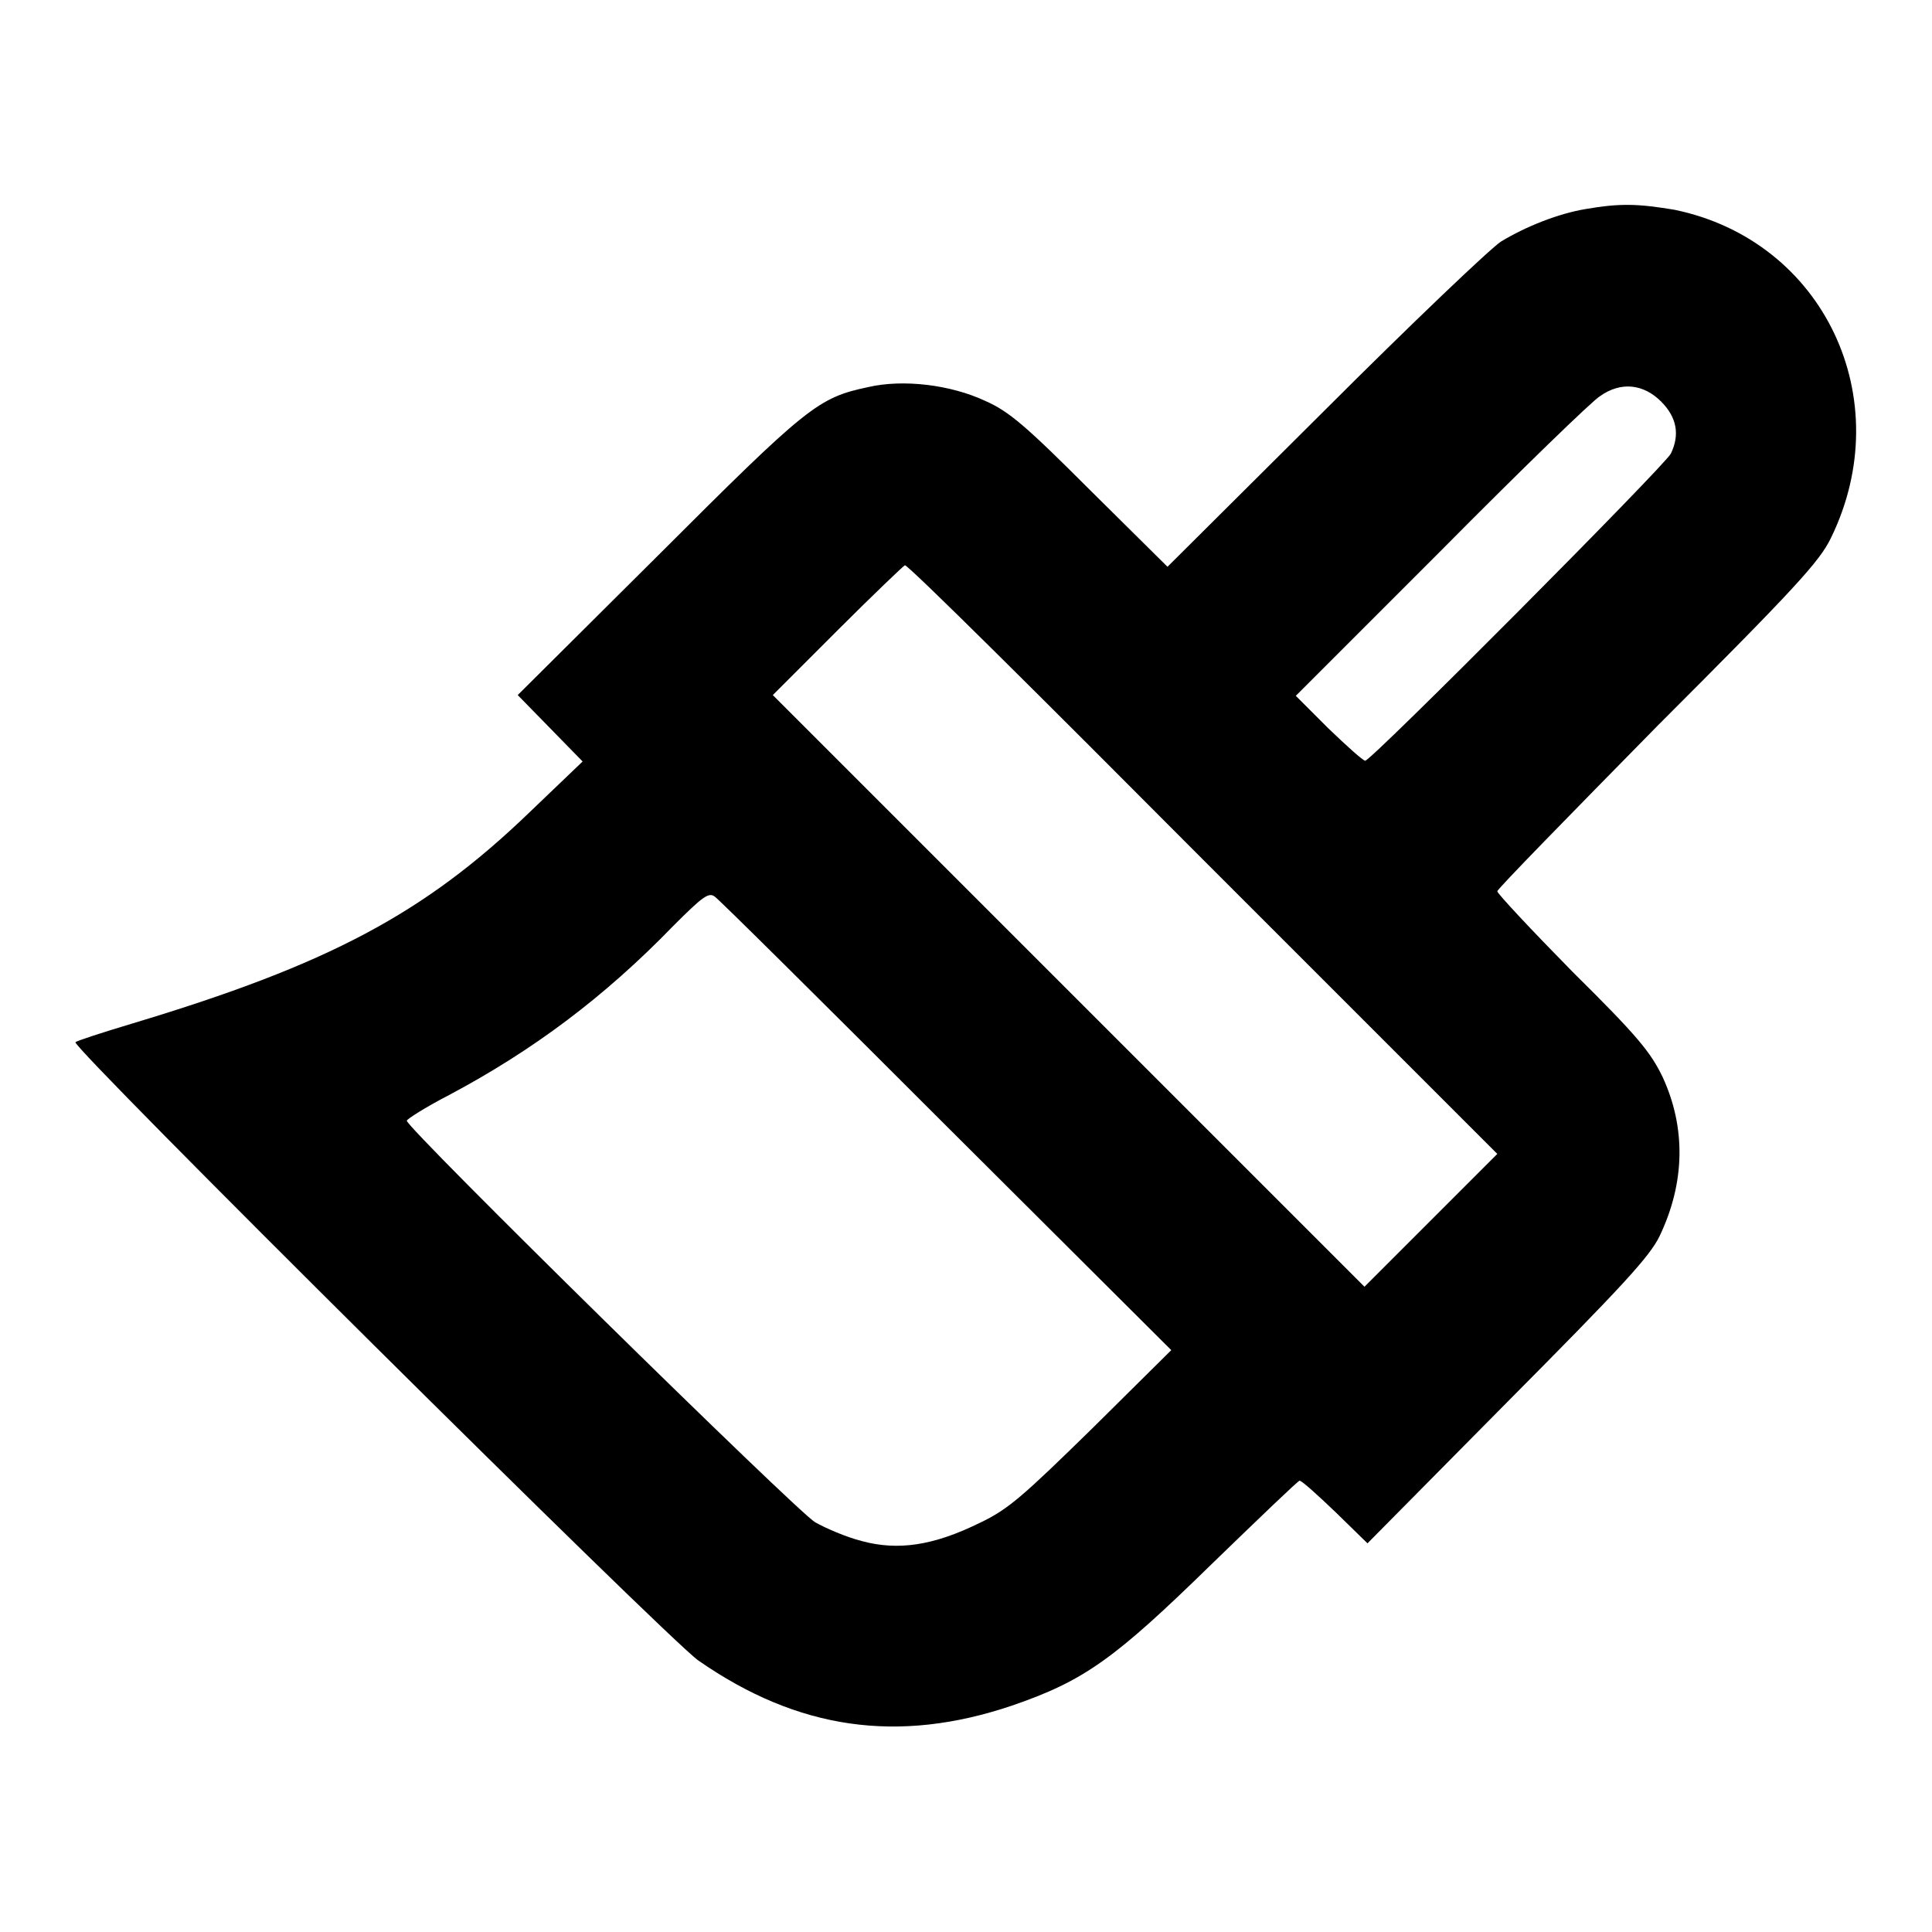<?xml version="1.0" encoding="utf-8"?>
<!-- Svg Vector Icons : http://www.onlinewebfonts.com/icon -->
<!DOCTYPE svg PUBLIC "-//W3C//DTD SVG 1.1//EN" "http://www.w3.org/Graphics/SVG/1.1/DTD/svg11.dtd">
<svg version="1.1" xmlns="http://www.w3.org/2000/svg" xmlns:xlink="http://www.w3.org/1999/xlink" x="0px" y="0px" viewBox="0 0 256 256" enable-background="new 0 0 256 256" xml:space="preserve">
<g><g><g><path fill="#000000" d="M210.1,27.7c-3.6,0.6-7.9,2.3-11.2,4.3c-1.4,0.9-11.9,10.9-23.3,22.3l-20.9,20.8l-10.2-10.1c-8.6-8.6-10.8-10.5-14-11.9c-4.5-2.1-10.8-2.9-15.5-1.8c-6.6,1.4-8,2.5-27.8,22.3L68.6,92.1l4.3,4.4l4.3,4.4l-7,6.7c-14,13.5-26.7,20.2-52.6,28c-4,1.2-7.4,2.3-7.6,2.5c-0.7,0.5,78.3,78.9,82.5,81.9c13.2,9.2,26.5,11.1,41.6,6c9.6-3.3,13.6-6.2,26.4-18.7c6.2-6,11.5-11.1,11.7-11.1c0.3,0,2.4,1.9,4.8,4.2l4.2,4.1l18.5-18.7c15.2-15.3,18.9-19.3,20.2-22c3.4-7.1,3.5-14.4,0.4-21.1c-1.6-3.3-3.3-5.4-11.9-13.9c-5.5-5.6-10-10.4-10-10.7c0-0.3,9.6-10.1,21.2-21.9c18.3-18.3,21.5-21.8,23-24.9c9-18.4-0.9-39.4-20.7-43.5C217.1,27,214.7,26.9,210.1,27.7z M220.1,53.2c2.1,2.1,2.5,4.4,1.3,6.9c-0.8,1.6-39.7,40.7-40.5,40.7c-0.3,0-2.5-2-4.9-4.3l-4.3-4.3l19.3-19.3c10.6-10.7,20.1-19.9,21-20.4C214.8,50.5,217.8,50.9,220.1,53.2z M159.4,113.9l39,39l-8.8,8.8l-8.8,8.8l-39.2-39.2l-39.2-39.2l8.6-8.6c4.7-4.7,8.8-8.6,8.9-8.6C120.3,74.8,138,92.4,159.4,113.9z M125.4,149.2l29.8,29.7l-10.5,10.4c-9.2,9-11.1,10.7-14.9,12.5c-6.1,3-10.8,3.7-15.6,2.4c-2-0.5-4.8-1.7-6.2-2.5c-2.4-1.4-54.1-52.2-54.1-53.2c0-0.2,2.5-1.8,5.6-3.4c11.1-5.9,20.6-13,29.7-22.4c3.9-3.9,4.7-4.5,5.5-3.9C95.2,119.1,109,132.8,125.4,149.2z"/></g></g></g>
</svg>